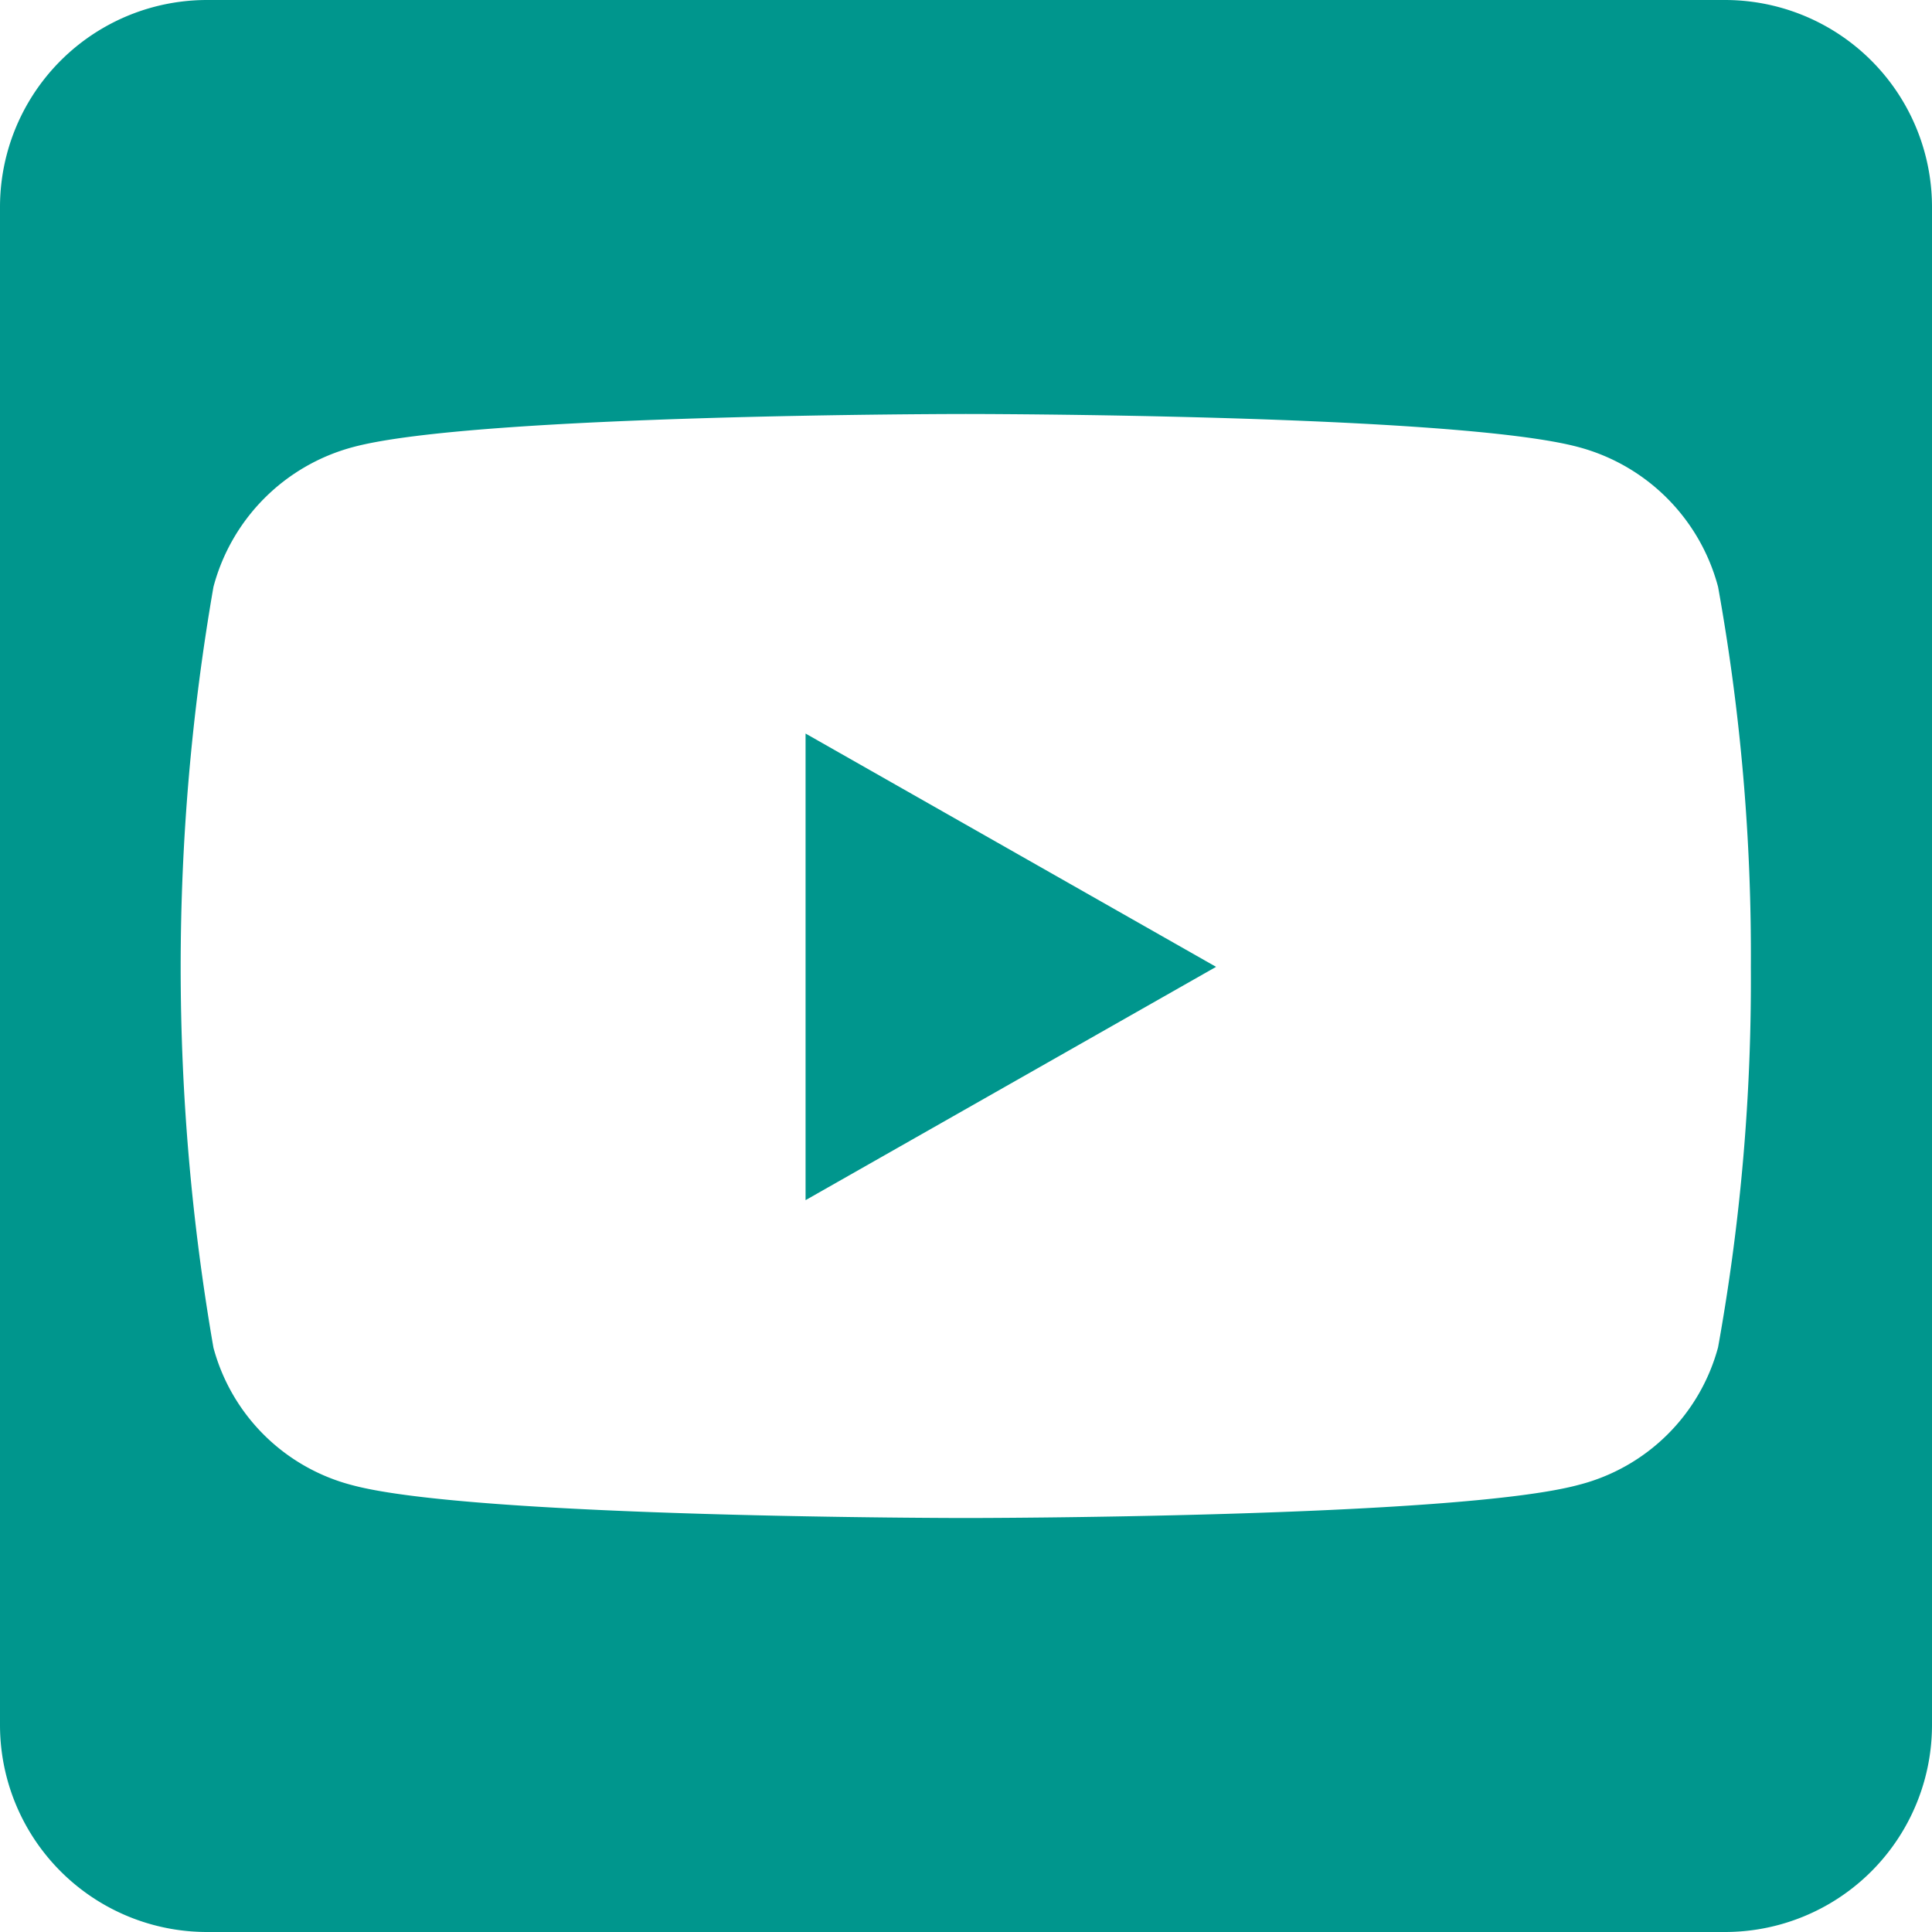 <svg xmlns="http://www.w3.org/2000/svg" width="25" height="25" viewBox="0 0 25 25">
  <path id="youtube-square-brands" d="M10.424,41.492l5.312,3.019L10.424,47.53ZM25,34.679V54.321A2.679,2.679,0,0,1,22.321,57H2.679A2.679,2.679,0,0,1,0,54.321V34.679A2.679,2.679,0,0,1,2.679,32H22.321A2.679,2.679,0,0,1,25,34.679Zm-2.344,9.838a26.814,26.814,0,0,0-.424-4.922,2.547,2.547,0,0,0-1.8-1.808c-1.579-.43-7.935-.43-7.935-.43s-6.356,0-7.935.43a2.547,2.547,0,0,0-1.8,1.808,28.772,28.772,0,0,0,0,9.844,2.51,2.51,0,0,0,1.8,1.78c1.579.424,7.935.424,7.935.424s6.356,0,7.935-.43a2.51,2.51,0,0,0,1.8-1.78,26.732,26.732,0,0,0,.424-4.916Z" transform="translate(0 -32)" fill="#00968d"/>
</svg>
